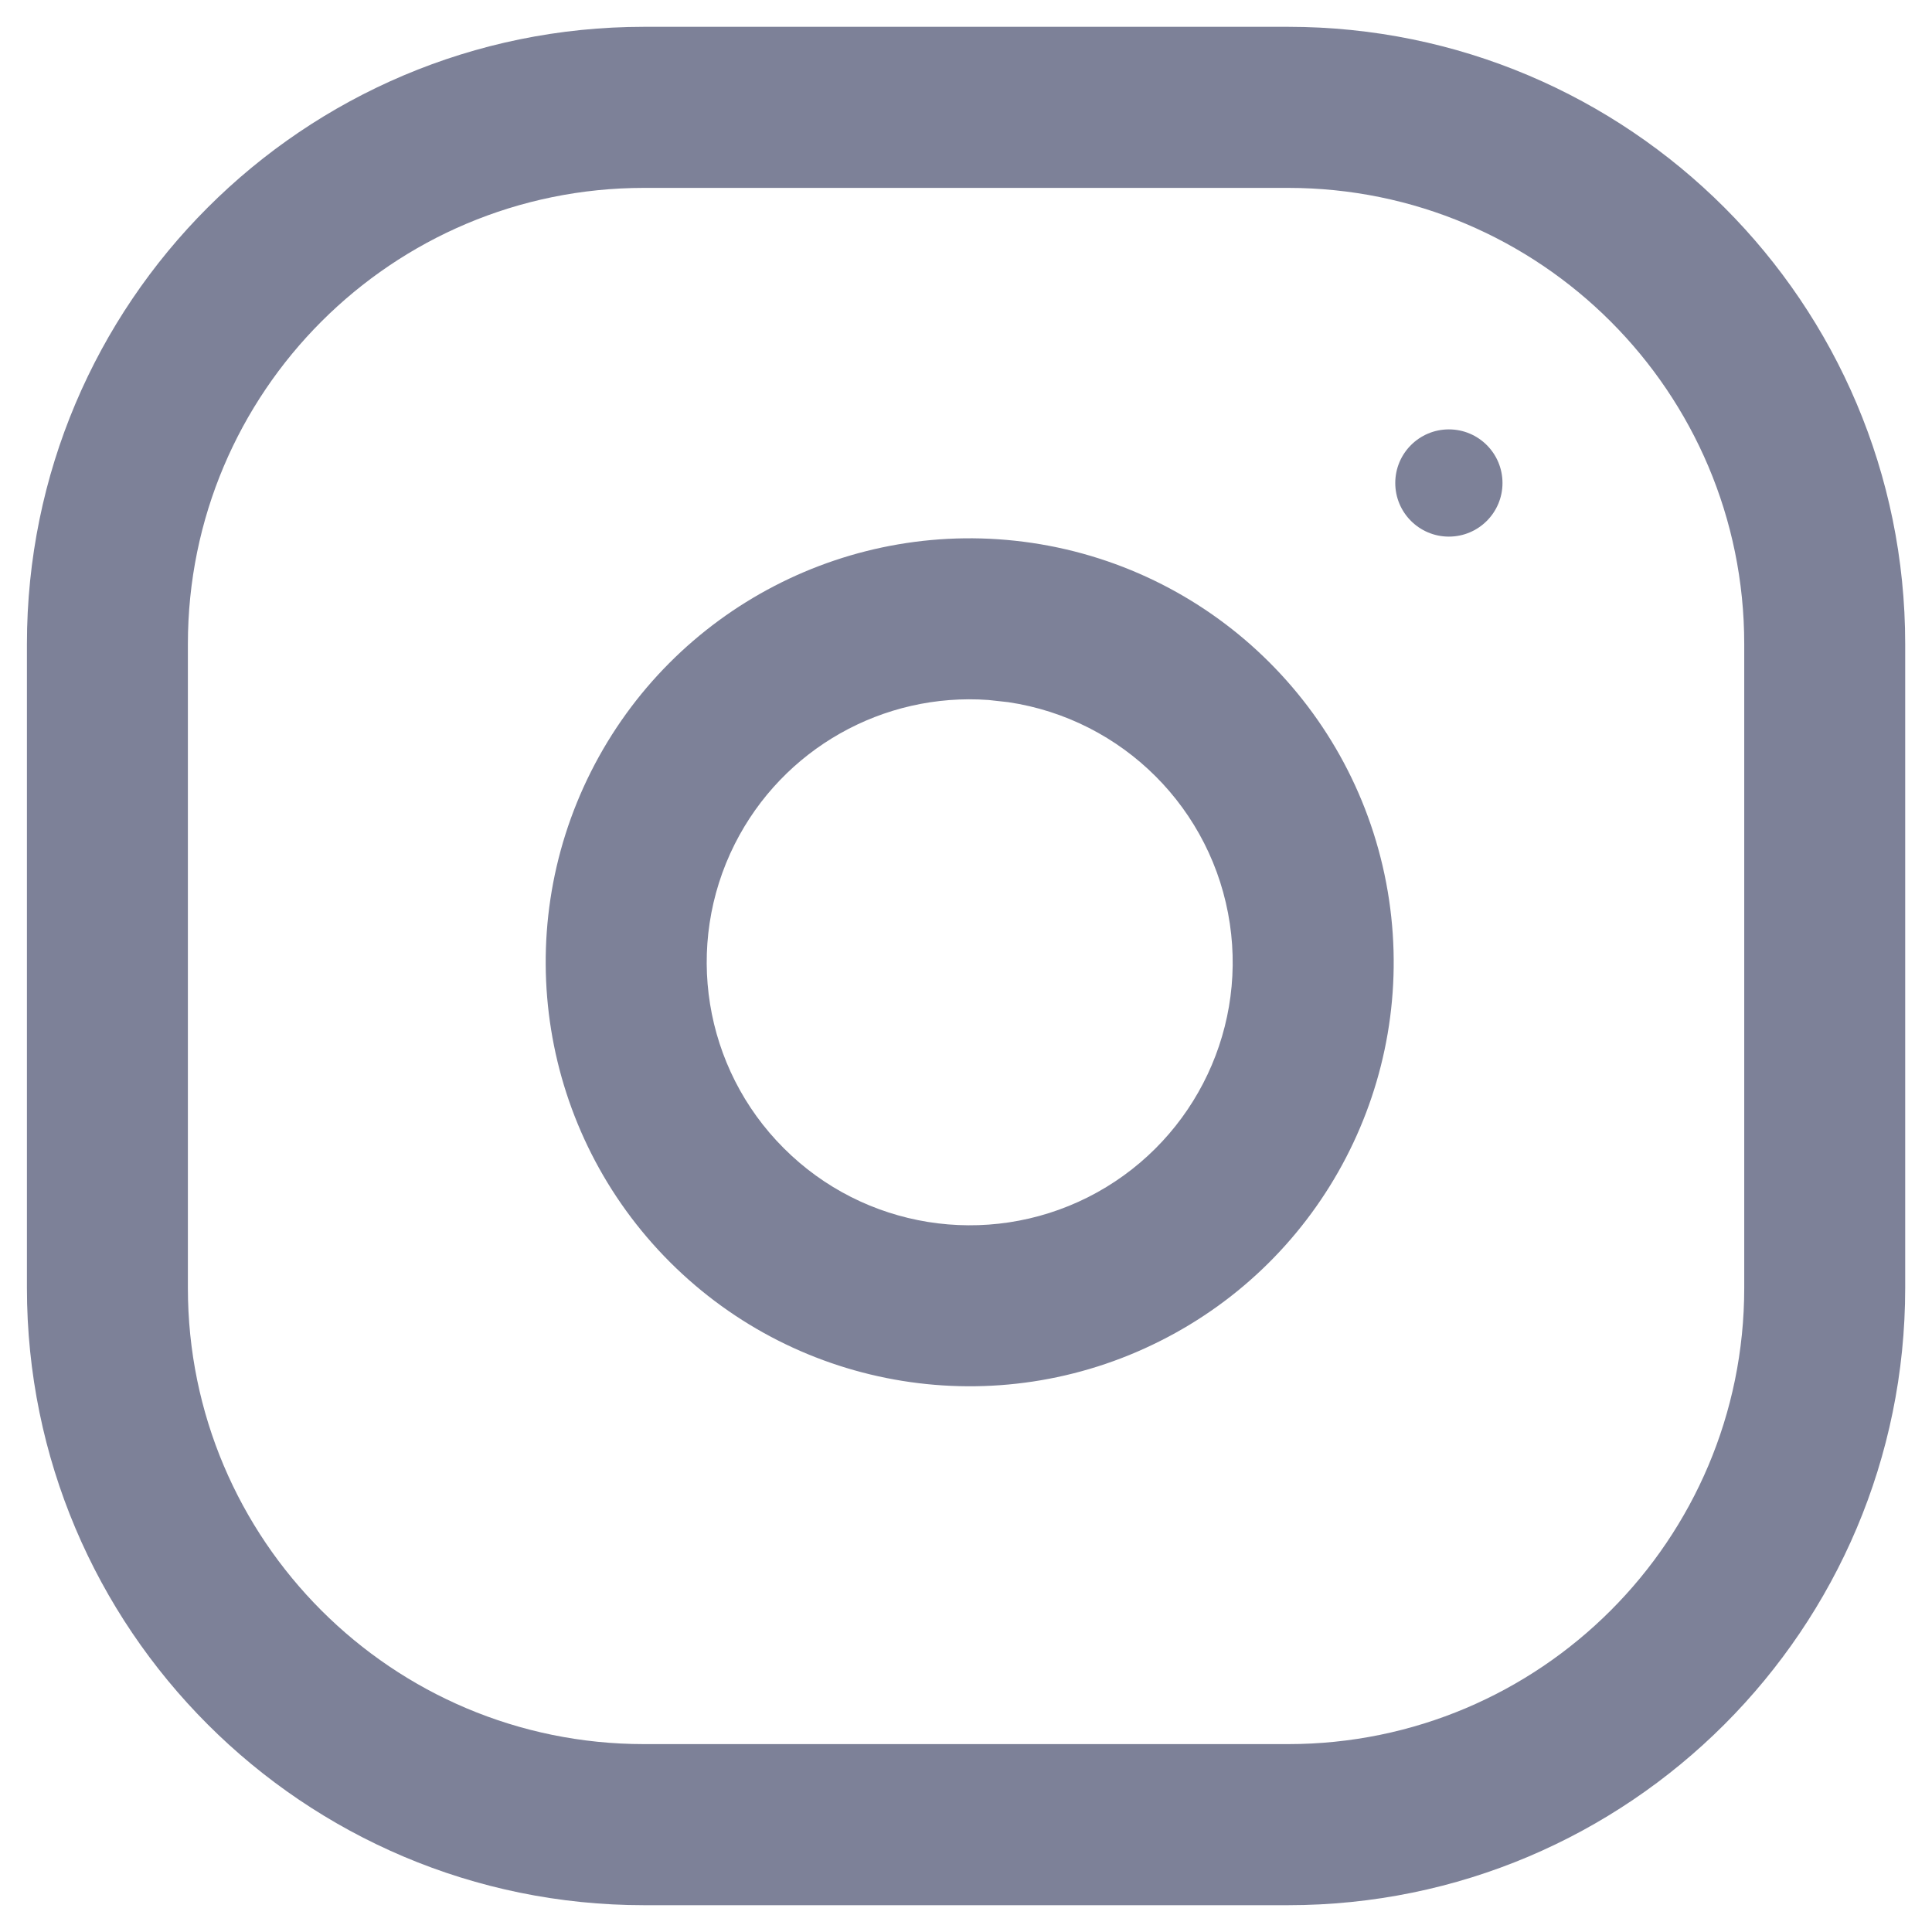 <svg width="16" height="16" viewBox="0 0 16 16" fill="none" xmlns="http://www.w3.org/2000/svg">
<g id="instagram">
<path id="Rectangle" fill-rule="evenodd" clip-rule="evenodd" d="M5.334 0.222H10.667C13.49 0.222 15.778 2.51 15.778 5.333V10.667C15.778 13.489 13.49 15.778 10.667 15.778H5.334C2.511 15.778 0.223 13.489 0.223 10.667V5.333C0.223 2.51 2.511 0.222 5.334 0.222ZM10.667 1.556H5.334C3.247 1.556 1.556 3.247 1.556 5.333V10.667C1.556 12.753 3.247 14.444 5.334 14.444H10.667C12.754 14.444 14.445 12.753 14.445 10.667V5.333C14.445 3.247 12.754 1.556 10.667 1.556Z" fill="#7D8198"/>
<circle id="Oval" cx="11.999" cy="4" r="0.444" fill="#7D8198"/>
<path id="Path" fill-rule="evenodd" clip-rule="evenodd" d="M5.548 10.452C4.477 9.381 4.213 7.744 4.894 6.391C5.575 5.038 7.047 4.274 8.546 4.496C10.076 4.723 11.277 5.924 11.504 7.454C11.726 8.953 10.962 10.425 9.609 11.105C8.256 11.787 6.619 11.523 5.548 10.452ZM10.185 7.65C10.044 6.701 9.299 5.956 8.35 5.815L8.186 5.797C7.315 5.734 6.483 6.2 6.085 6.99C5.663 7.829 5.826 8.845 6.491 9.509C7.155 10.174 8.171 10.337 9.01 9.915C9.849 9.492 10.323 8.579 10.185 7.65Z" fill="#7D8198"/>
</g>
</svg>

